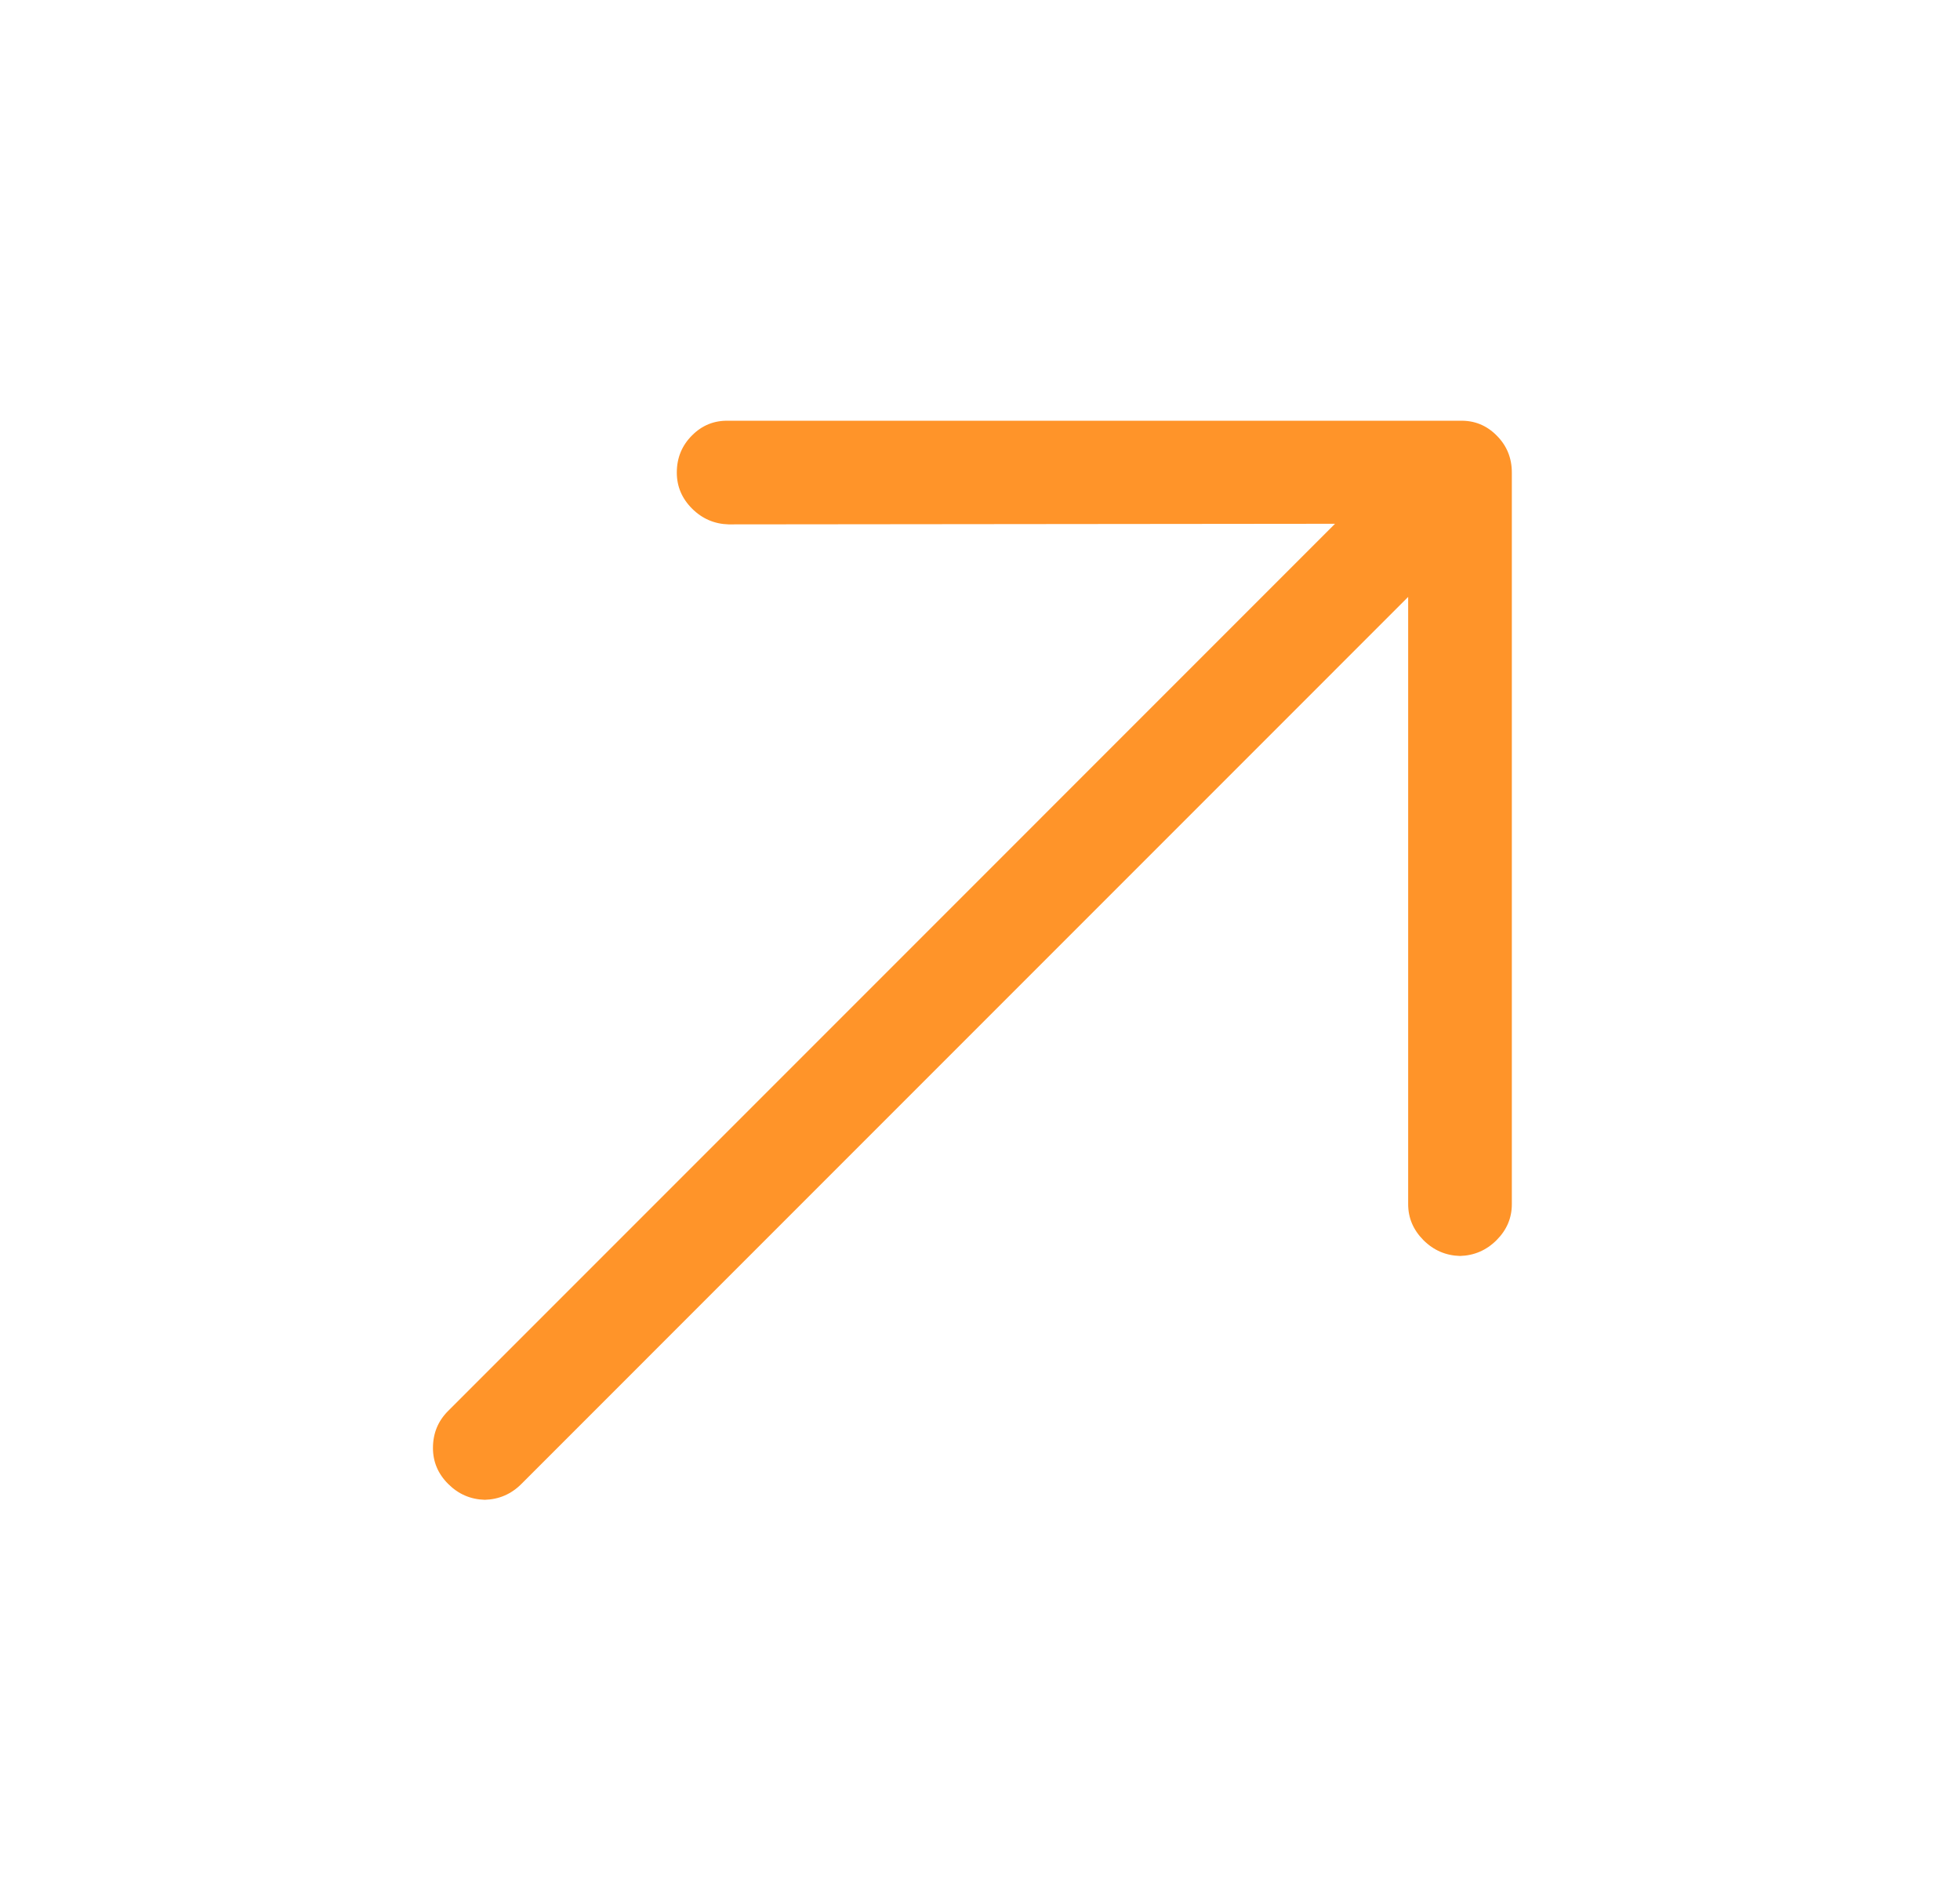 <?xml version="1.0" encoding="UTF-8"?> <svg xmlns="http://www.w3.org/2000/svg" width="29" height="28" viewBox="0 0 29 28" fill="none"><path d="M22.369 6.991C22.369 6.774 22.294 6.591 22.143 6.441C21.993 6.29 21.812 6.218 21.602 6.224L10.78 6.224C10.57 6.218 10.389 6.29 10.239 6.441C10.089 6.591 10.014 6.774 10.014 6.991C10.014 7.195 10.089 7.373 10.239 7.523C10.389 7.673 10.57 7.751 10.78 7.757L19.753 7.748L6.632 20.87C6.481 21.02 6.406 21.203 6.406 21.42C6.406 21.624 6.481 21.802 6.632 21.952C6.782 22.102 6.962 22.18 7.173 22.186C7.383 22.18 7.564 22.102 7.714 21.952L20.835 8.83L20.835 17.813C20.835 18.017 20.911 18.194 21.061 18.345C21.211 18.495 21.392 18.573 21.602 18.579C21.812 18.573 21.993 18.495 22.143 18.345C22.294 18.194 22.369 18.017 22.369 17.813L22.369 6.991Z" fill="#FF9429"></path></svg> 